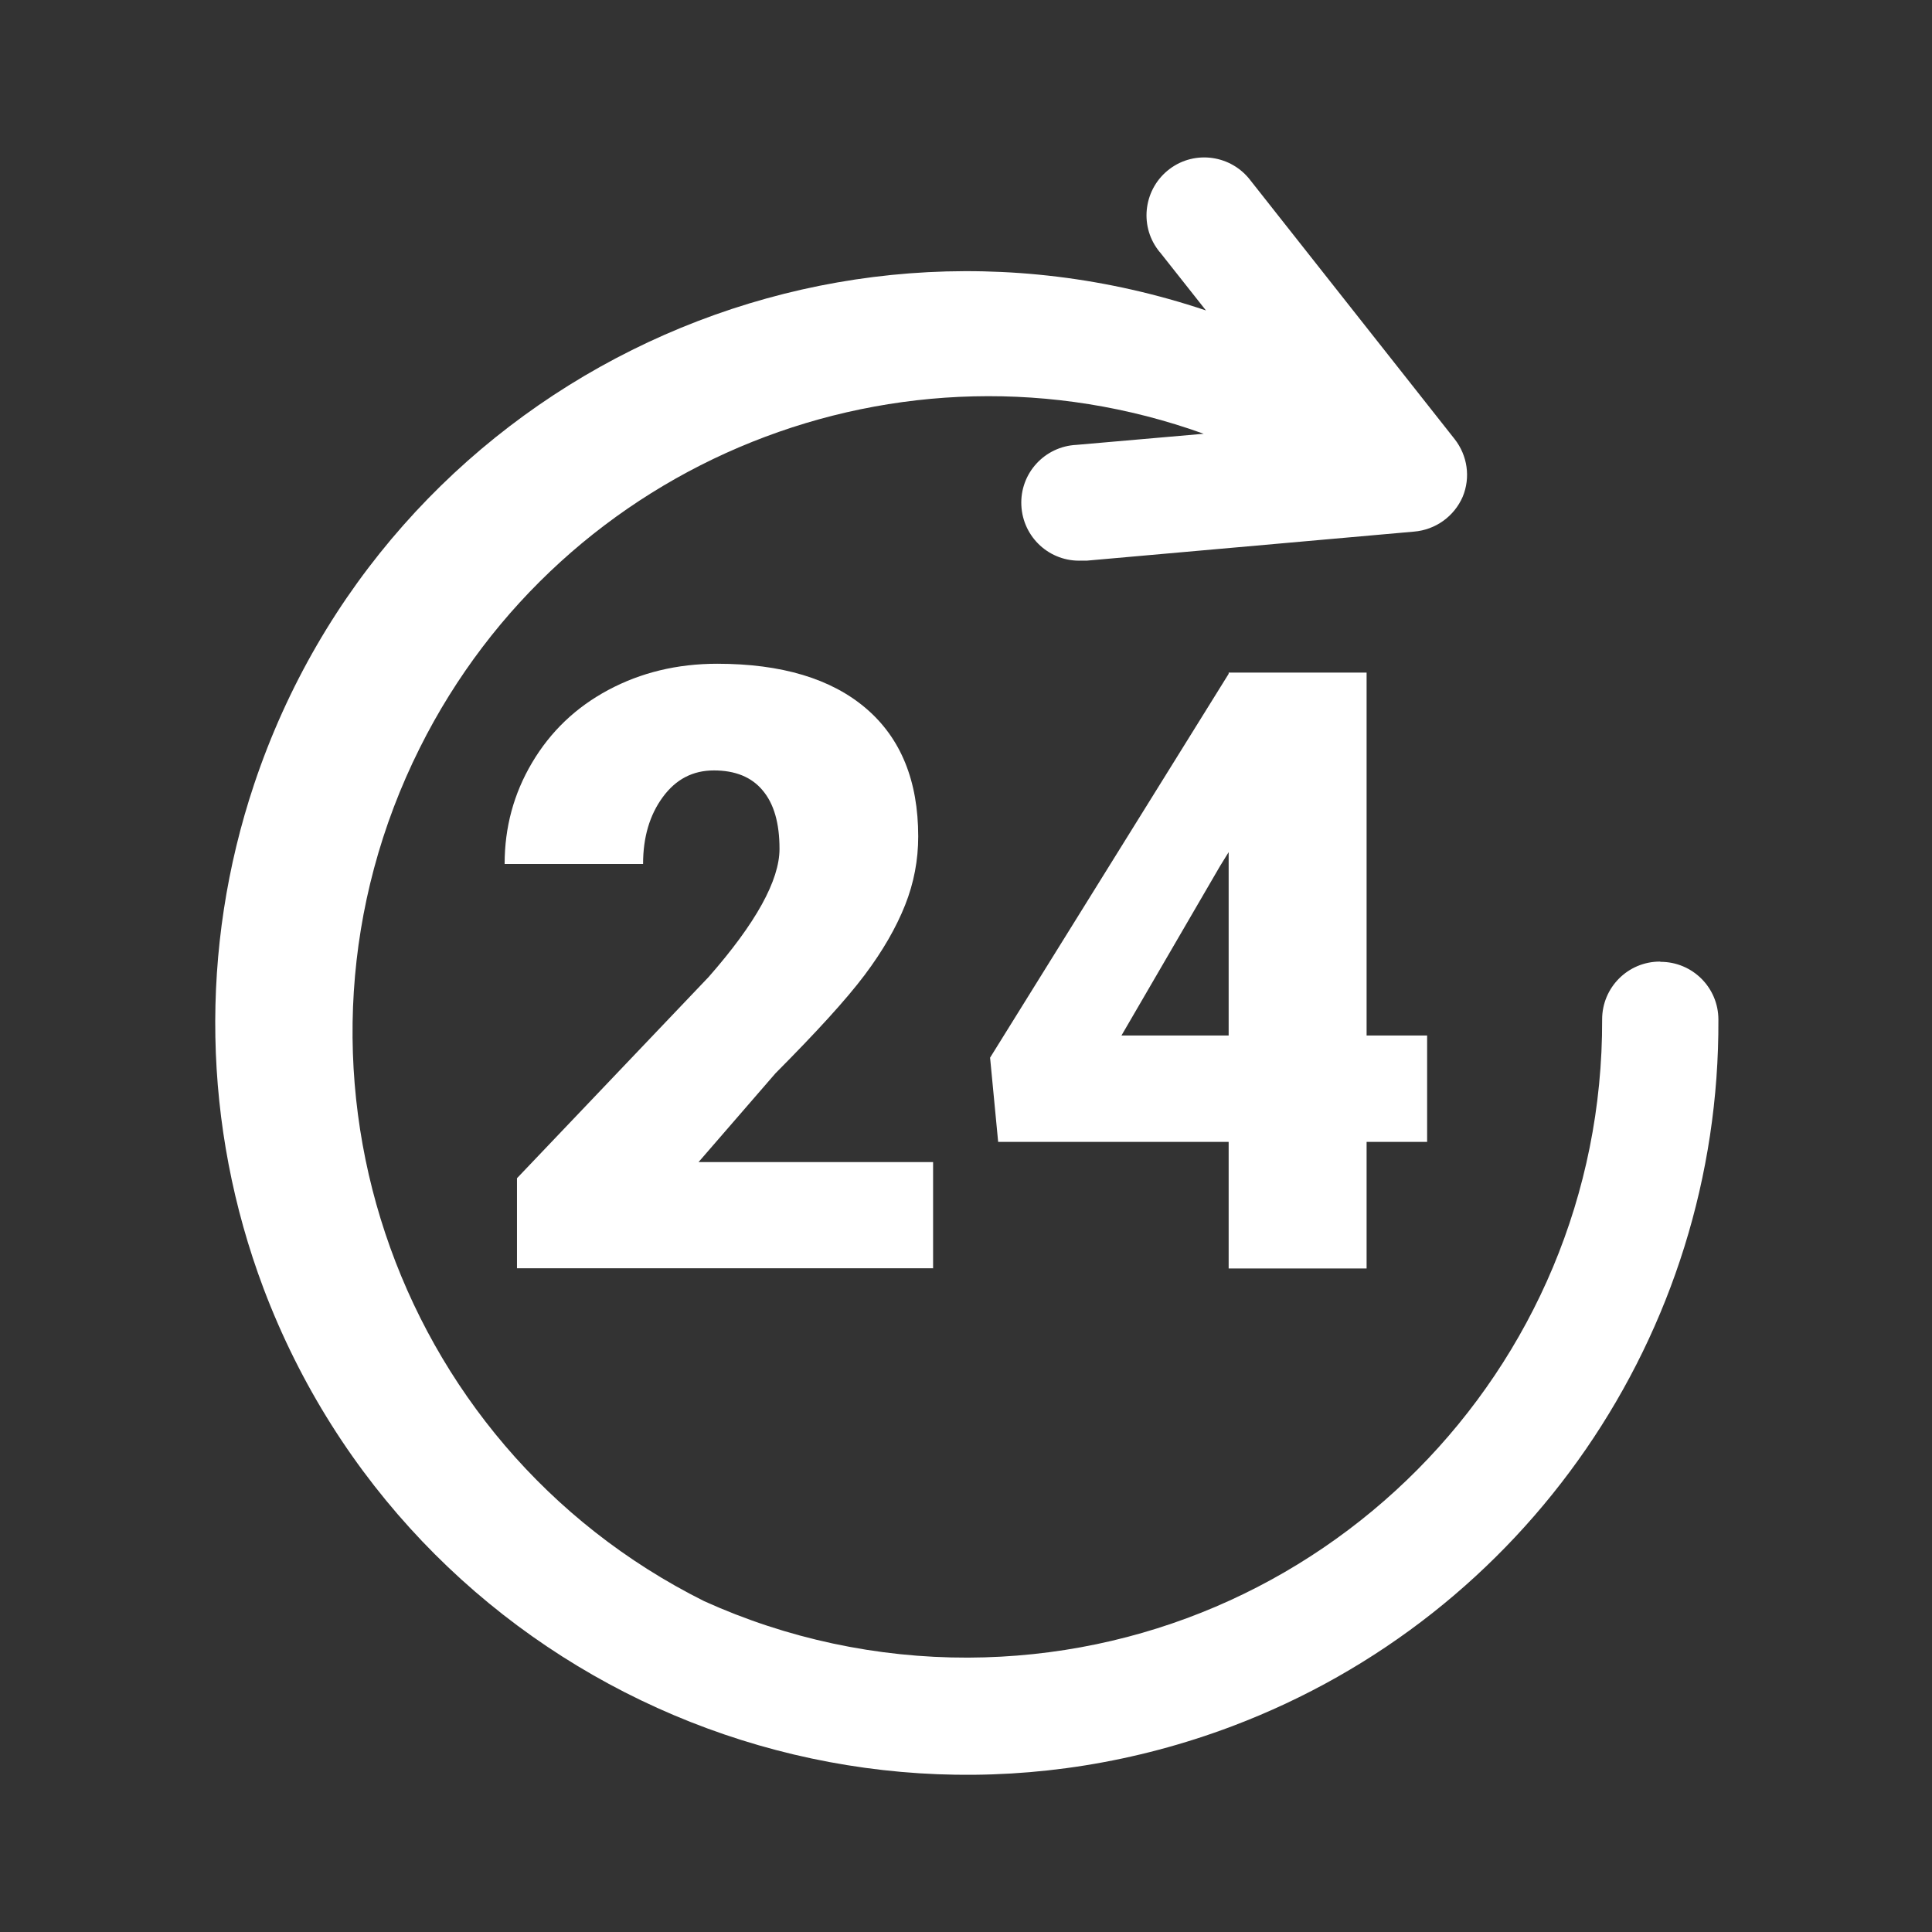 <svg xmlns="http://www.w3.org/2000/svg" id="Layer_1" data-name="Layer 1" viewBox="0 0 76.61 76.61"><rect x="0" y="0" width="76.61" height="76.61" fill="#333333" stroke="none"/><defs><style>      .cls-1 {        fill: #fff;        stroke-width: 0px;      }    </style></defs><path class="cls-1" d="m65.82,38.13h0c-1.27,0-2.29,1.03-2.29,2.29.05,13.93-11.21,25.26-25.14,25.31-3.61.01-7.18-.75-10.47-2.24-12.46-6.23-17.5-21.39-11.27-33.84,5.71-11.42,19.06-16.77,31.08-12.45l-5.04.44c-1.27.06-2.25,1.13-2.19,2.4.06,1.27,1.13,2.25,2.4,2.19h.21l12.96-1.15c.85-.07,1.59-.6,1.93-1.38.32-.77.19-1.64-.32-2.29l-8.09-10.25c-.76-1.01-2.2-1.22-3.21-.46-1.01.76-1.22,2.2-.46,3.21.03.04.06.08.09.11l1.81,2.29c-15.61-5.24-32.51,3.17-37.74,18.78-2.18,6.51-2.05,13.57.37,20,5.82,15.4,23.01,23.17,38.41,17.36,11.65-4.4,19.34-15.57,19.28-28.02,0-1.27-1.03-2.29-2.29-2.29Z"></path><g><path class="cls-1" d="m36.99,50.29h-16.49v-3.57l7.6-7.98c1.87-2.13,2.81-3.83,2.81-5.08,0-1.02-.22-1.79-.67-2.32-.44-.53-1.09-.79-1.93-.79s-1.51.35-2.03,1.06c-.52.71-.78,1.59-.78,2.65h-5.49c0-1.45.36-2.79,1.09-4.02s1.73-2.19,3.02-2.88c1.29-.69,2.73-1.04,4.32-1.04,2.55,0,4.52.59,5.9,1.77,1.38,1.18,2.07,2.87,2.07,5.08,0,.93-.17,1.84-.52,2.72s-.88,1.81-1.61,2.78-1.91,2.26-3.53,3.89l-3.05,3.52h9.3v4.22Z"></path><path class="cls-1" d="m54.19,41.06h2.4v4.22h-2.4v5.02h-5.47v-5.02h-9.14l-.32-3.34,9.46-15.22v-.05h5.47v14.4Zm-9.72,0h4.25v-7.27l-.34.55-3.91,6.72Z"></path></g></svg>